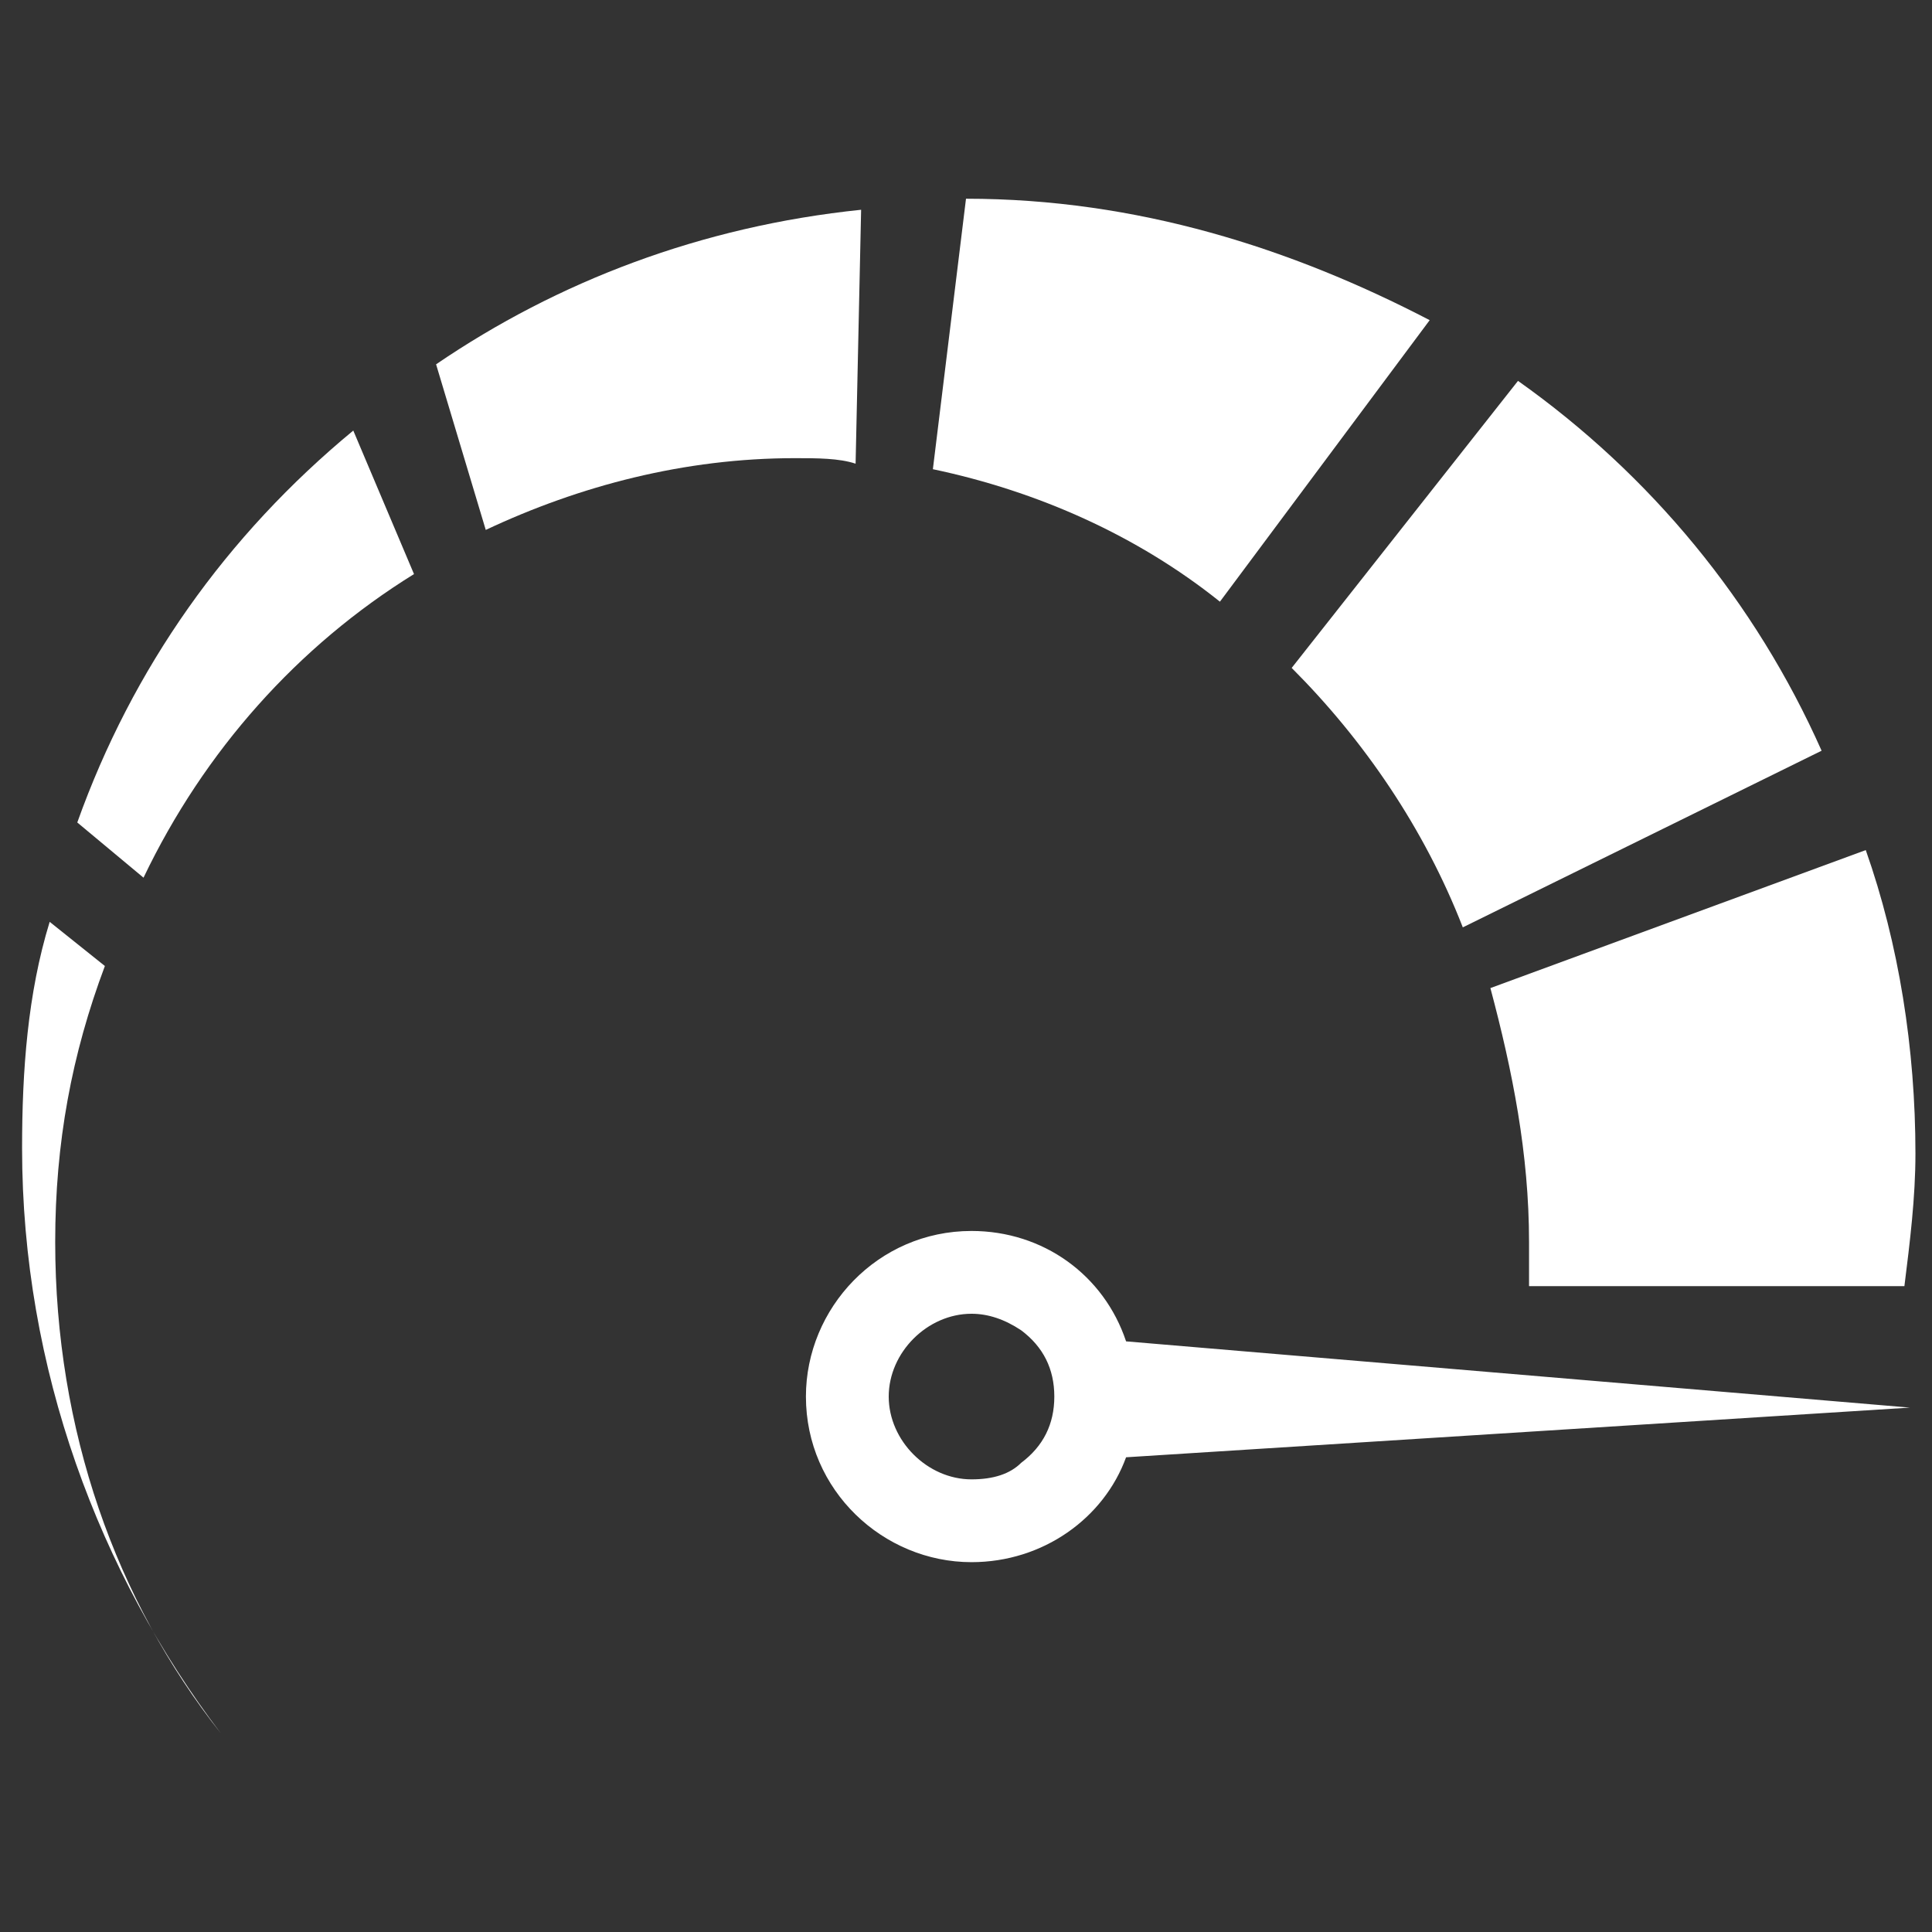 <?xml version="1.0" encoding="utf-8"?>
<!-- Generator: Adobe Illustrator 28.0.0, SVG Export Plug-In . SVG Version: 6.00 Build 0)  -->
<svg version="1.1" id="Layer_1" xmlns="http://www.w3.org/2000/svg" xmlns:xlink="http://www.w3.org/1999/xlink" x="0px" y="0px"
	 viewBox="0 0 35 35" style="enable-background:new 0 0 35 35;" xml:space="preserve">
<rect x="0" y="0" width="35" height="35" fill="#333333" stroke="none"/>
<style type="text/css">
	.st0{fill:#FFFFFF;}
</style>
<g>
	<g>
		<path class="st0" d="M1.4,14.9l1.2,1c1.1-2.3,2.8-4.2,4.9-5.5L6.4,7.8C4.1,9.7,2.4,12.1,1.4,14.9z"/>
		<path class="st0" d="M27.7,22.5c0,0.3,0,0.5,0,0.8h6.8c0.1-0.8,0.2-1.6,0.2-2.4c0-1.9-0.3-3.8-0.9-5.5L27,17.9
			C27.4,19.4,27.7,20.9,27.7,22.5z"/>
		<path class="st0" d="M27.5,6.9l-4.1,5.2c1.3,1.3,2.4,2.9,3.1,4.7l6.5-3.2C31.8,10.9,29.9,8.6,27.5,6.9z"/>
		<path class="st0" d="M17.5,3.6C17.5,3.6,17.4,3.6,17.5,3.6l-0.6,4.9c1.9,0.4,3.7,1.2,5.2,2.4l3.8-5.1C23.4,4.5,20.6,3.6,17.5,3.6z
			"/>
		<path class="st0" d="M7.9,6.6l0.9,3c1.7-0.8,3.6-1.3,5.6-1.3c0.4,0,0.8,0,1.1,0.1l0.1-4.6C12.7,4.1,10.1,5.1,7.9,6.6z"/>
		<path class="st0" d="M0.4,20.8c0,4,1.4,7.7,3.6,10.6c-1.9-2.4-3-5.5-3-8.9c0-1.8,0.3-3.4,0.9-5l-1-0.8C0.5,18,0.4,19.4,0.4,20.8z"
			/>
	</g>
	<g>
		<path class="st0" d="M20.4,24.3c-0.4-1.2-1.5-2-2.8-2c-1.7,0-3,1.4-3,3c0,1.7,1.4,3,3,3c1.3,0,2.4-0.8,2.8-1.9l14.2-0.9L20.4,24.3
			z M18.5,26.5c-0.2,0.2-0.5,0.3-0.9,0.3c-0.8,0-1.5-0.7-1.5-1.5c0-0.8,0.7-1.5,1.5-1.5c0.3,0,0.6,0.1,0.9,0.3
			c0.4,0.3,0.6,0.7,0.6,1.2C19.1,25.8,18.9,26.2,18.5,26.5z"/>
	</g>
</g>
</svg>
